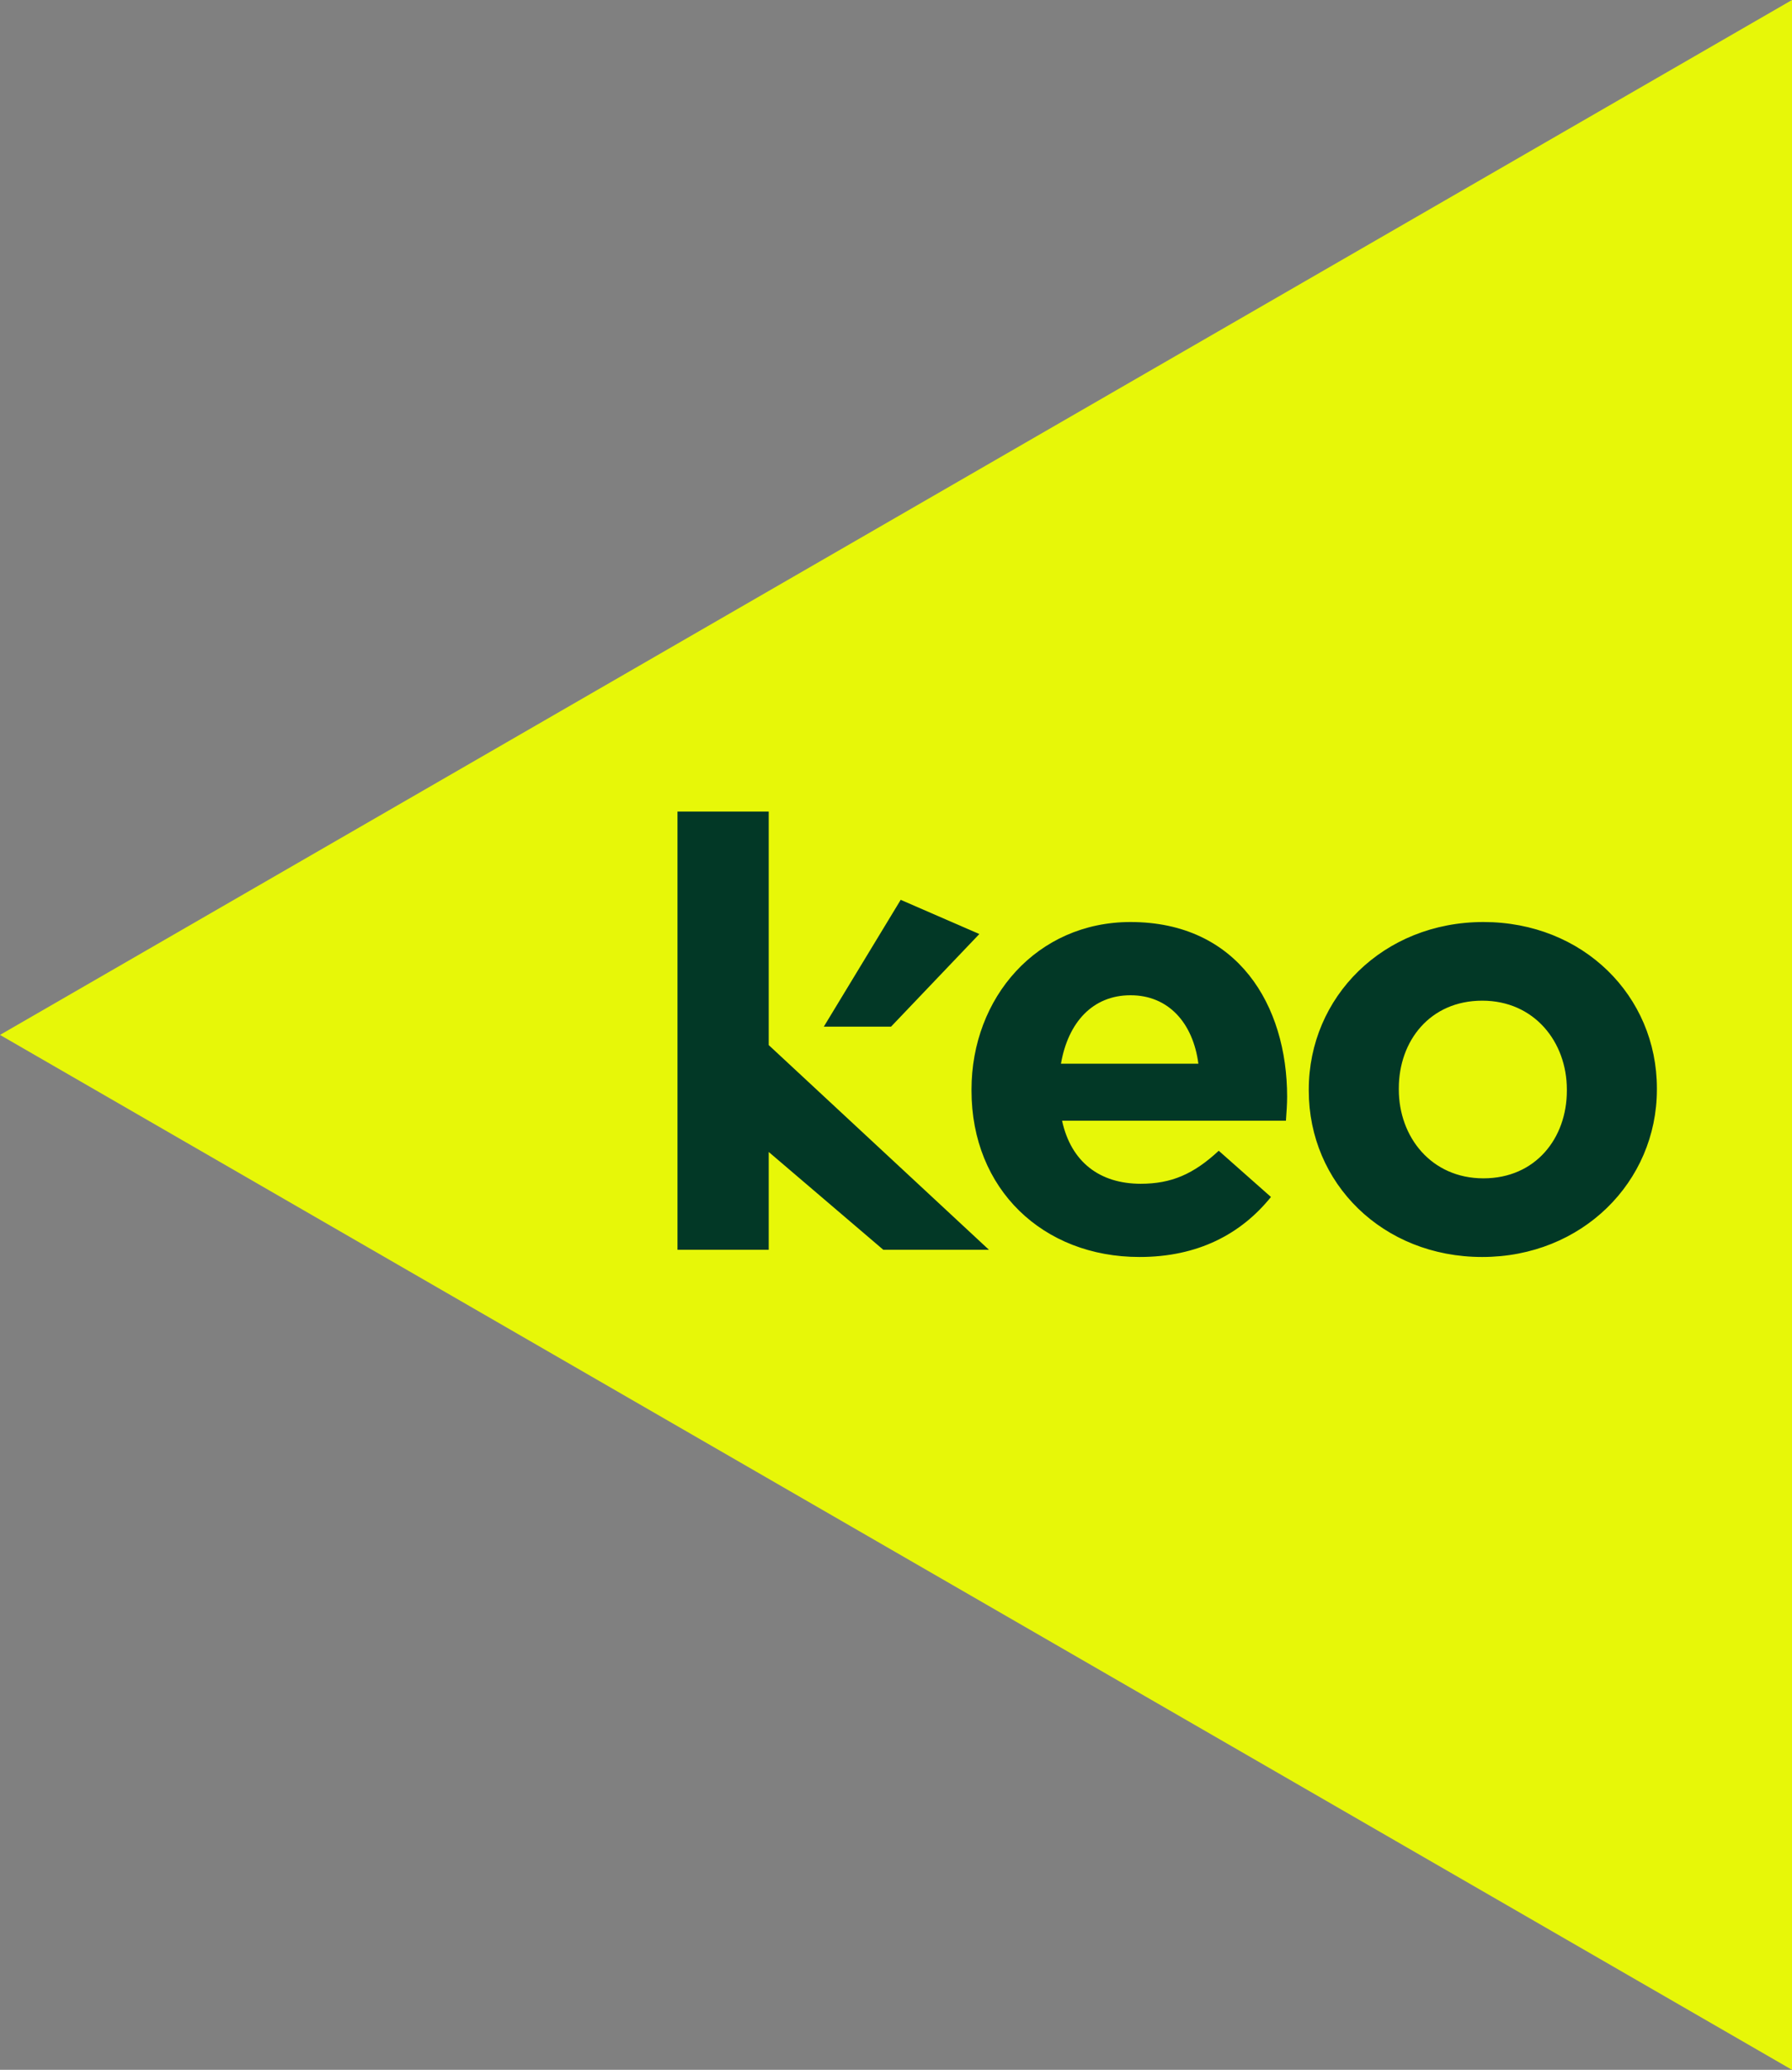 <?xml version="1.0" encoding="UTF-8"?>
<svg id="Layer_2" data-name="Layer 2" xmlns="http://www.w3.org/2000/svg" viewBox="0 0 508.91 587.64">
  <rect x="0" y="0" width="508.91" height="587.64" fill="#808080" stroke="none"/>
  <defs>
    <style>
      .cls-1 {
        fill: #023826;
      }

      .cls-1, .cls-2 {
        stroke-width: 0px;
      }

      .cls-2 {
        fill: #e7f708;
      }
    </style>
  </defs>
  <g id="Layer_1-2" data-name="Layer 1">
    <g>
      <polygon class="cls-2" points="0 293.82 508.91 587.64 508.91 0 0 293.82"/>
      <g>
        <path class="cls-1" d="m218.31,230.41h-25.91v124.42h25.91v-27.78l32.55,27.78h30l-62.55-58.12v-66.3Zm202.97,31.36c-28.46,0-49.6,21.3-49.6,47.55v.34c0,26.25,20.96,47.21,49.26,47.21s49.6-21.3,49.6-47.55v-.34c0-26.25-20.97-47.21-49.26-47.21Zm23.69,47.89c0,13.46-8.86,24.88-23.69,24.88s-24.03-11.76-24.03-25.22v-.34c0-13.46,8.86-24.88,23.69-24.88s24.03,11.76,24.03,25.22v.34Zm-123.9-47.89c-26.59,0-45.17,21.47-45.17,47.55v.34c0,27.95,20.28,47.21,47.72,47.21,16.53,0,28.8-6.48,37.32-17.04l-14.83-13.12c-7.16,6.65-13.46,9.37-22.16,9.37-11.59,0-19.77-6.13-22.33-17.89h63.57c.17-2.39.34-4.77.34-6.82,0-25.91-13.97-49.6-44.48-49.6Zm-19.77,40.22c2.04-11.76,9.03-19.43,19.77-19.43s17.73,7.84,19.26,19.43h-39.03Z"/>
        <path class="cls-1" d="m253.04,291.48h-19.09s21.84-36.01,21.84-36.01l22.33,9.71-25.08,26.3Z"/>
      </g>
    </g>
  </g>
</svg>
